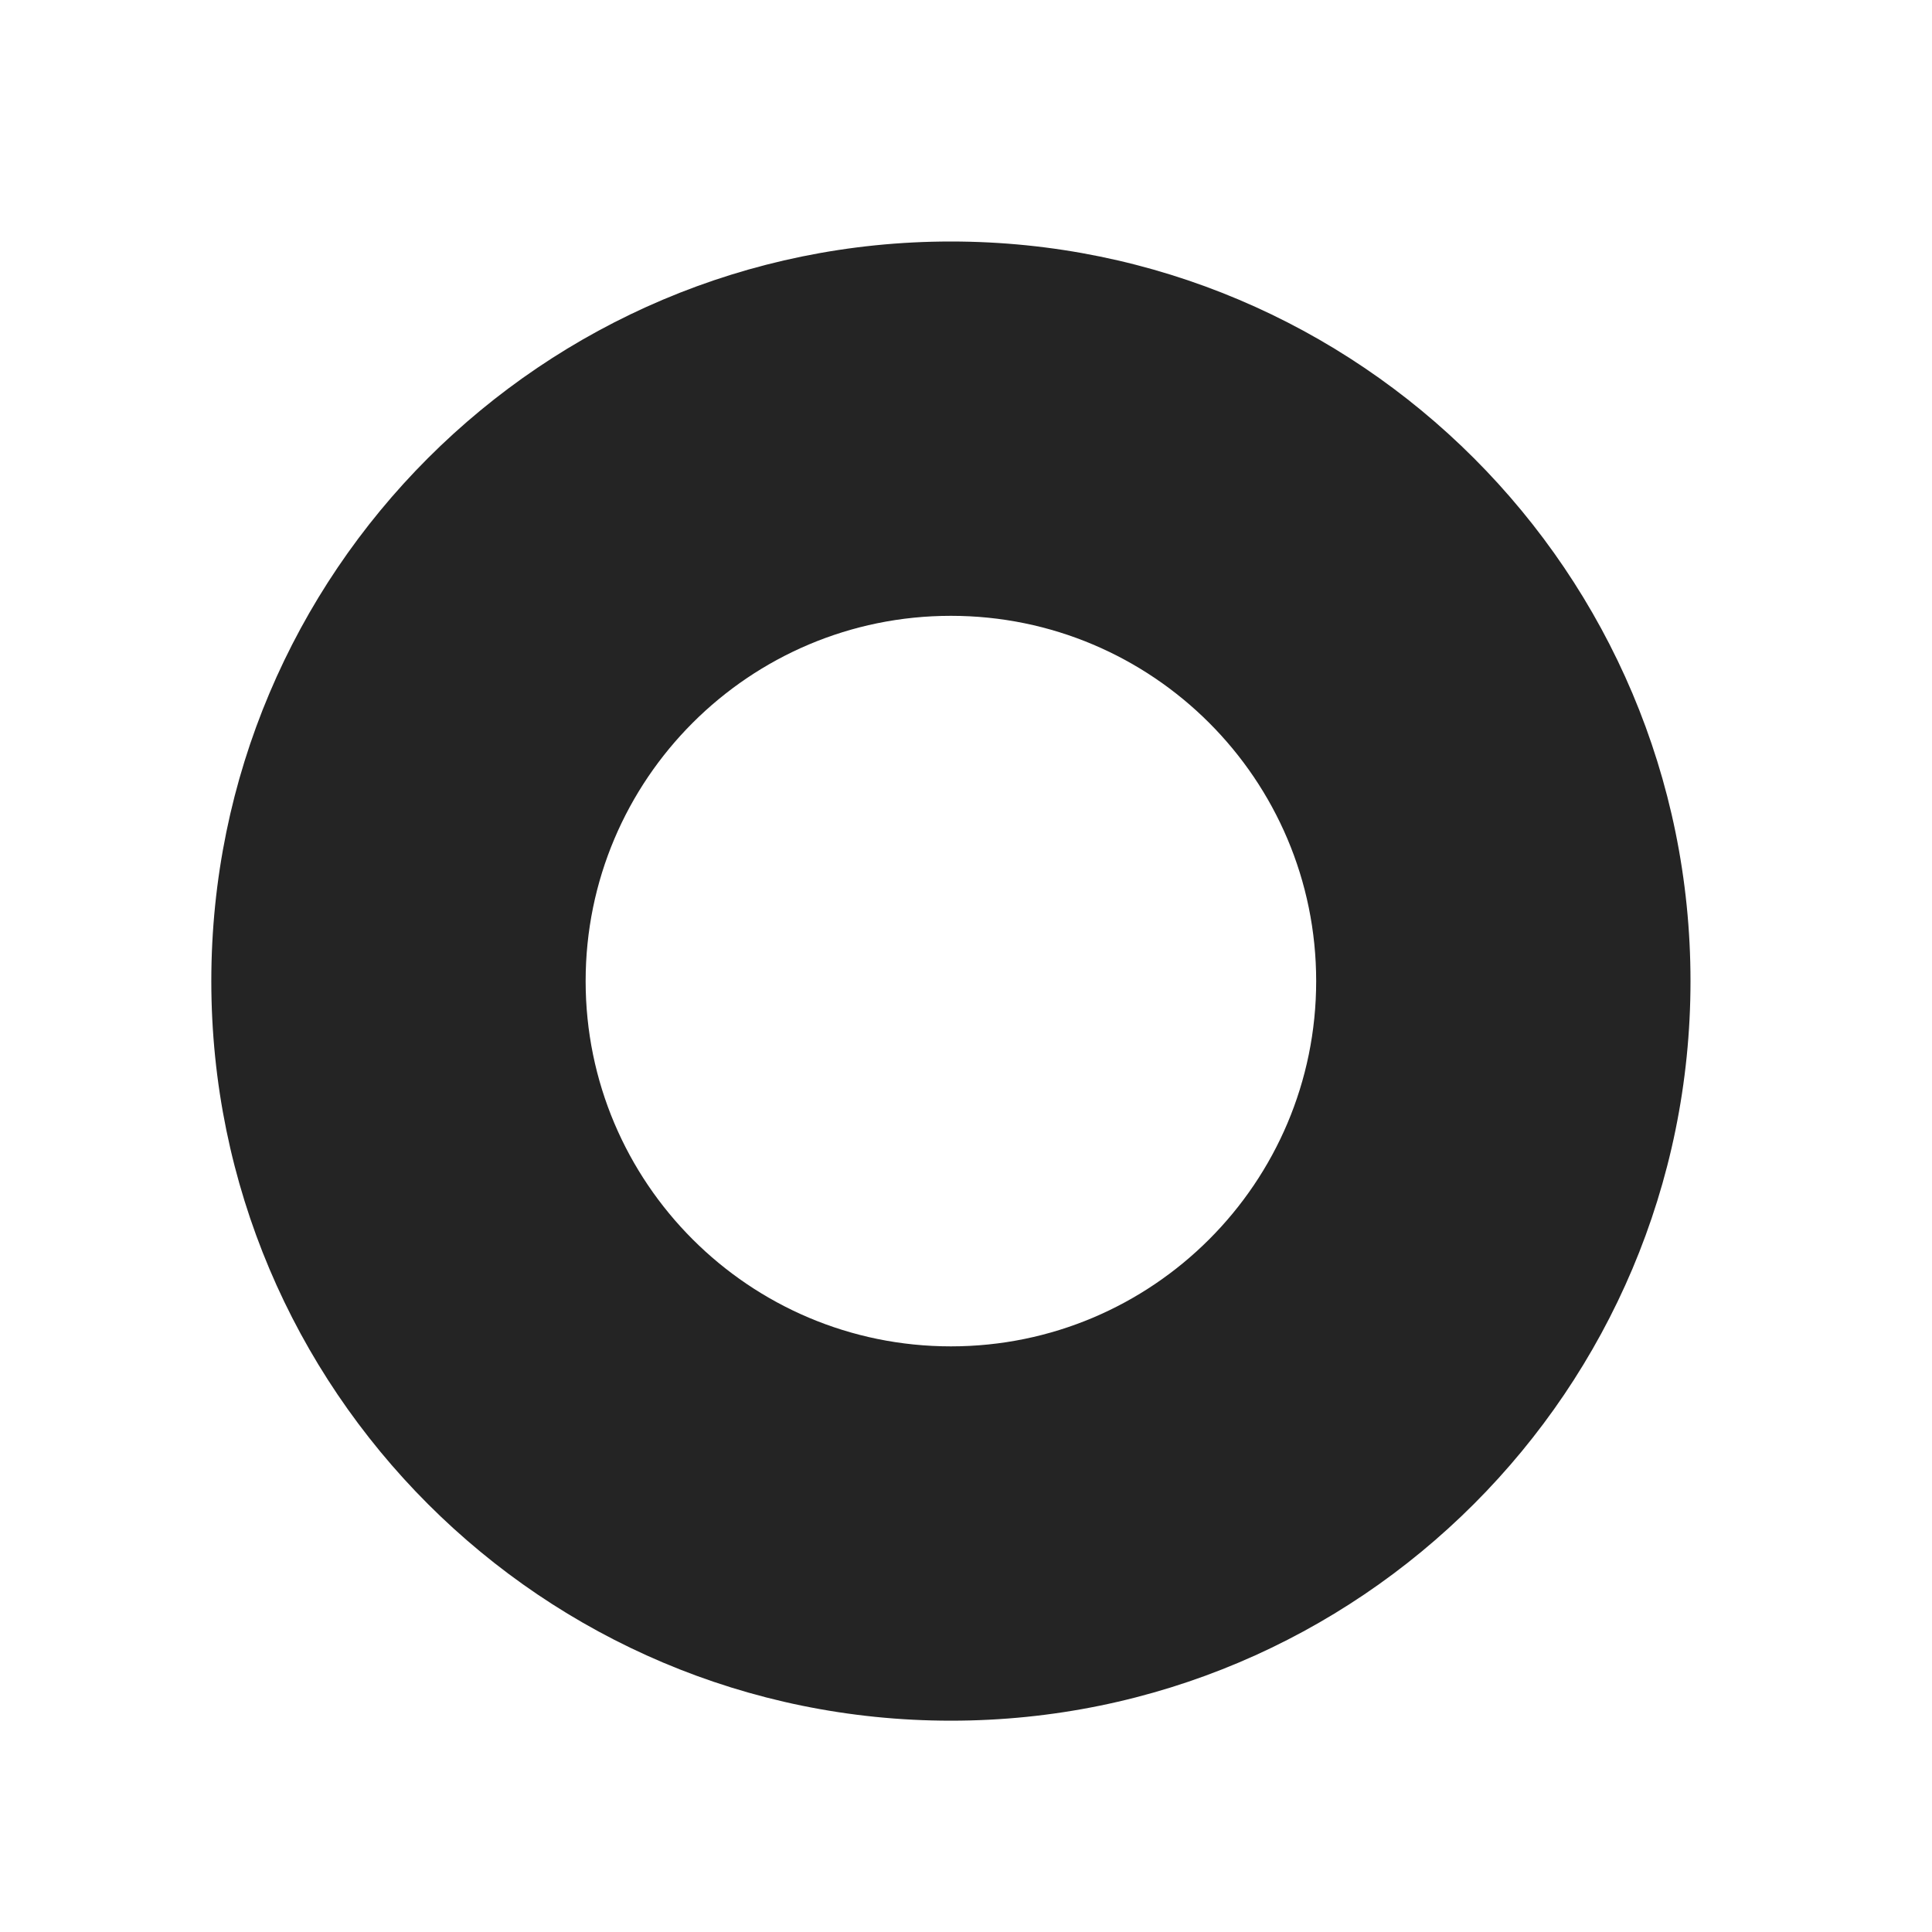 <?xml version="1.0" encoding="UTF-8"?>
<svg xmlns="http://www.w3.org/2000/svg" viewBox="0 0 64 64">
<path d="M31.5,57c13.53,0,24.5-10.97,24.5-24.5s-10.97-24.5-24.5-24.5S7,18.97,7,32.5s10.97,24.5,24.5,24.5ZM31.5,44.6c6.68,0,12.1-5.42,12.1-12.1s-5.42-12.1-12.1-12.1-12.1,5.42-12.1,12.1,5.42,12.1,12.1,12.1Z" fill="#242424" fill-rule="evenodd" />
<style>
@media (prefers-color-scheme: light) { :root { filter: none; } }
@media (prefers-color-scheme: dark) { :root { filter: invert(100%); } }
</style>
</svg>

